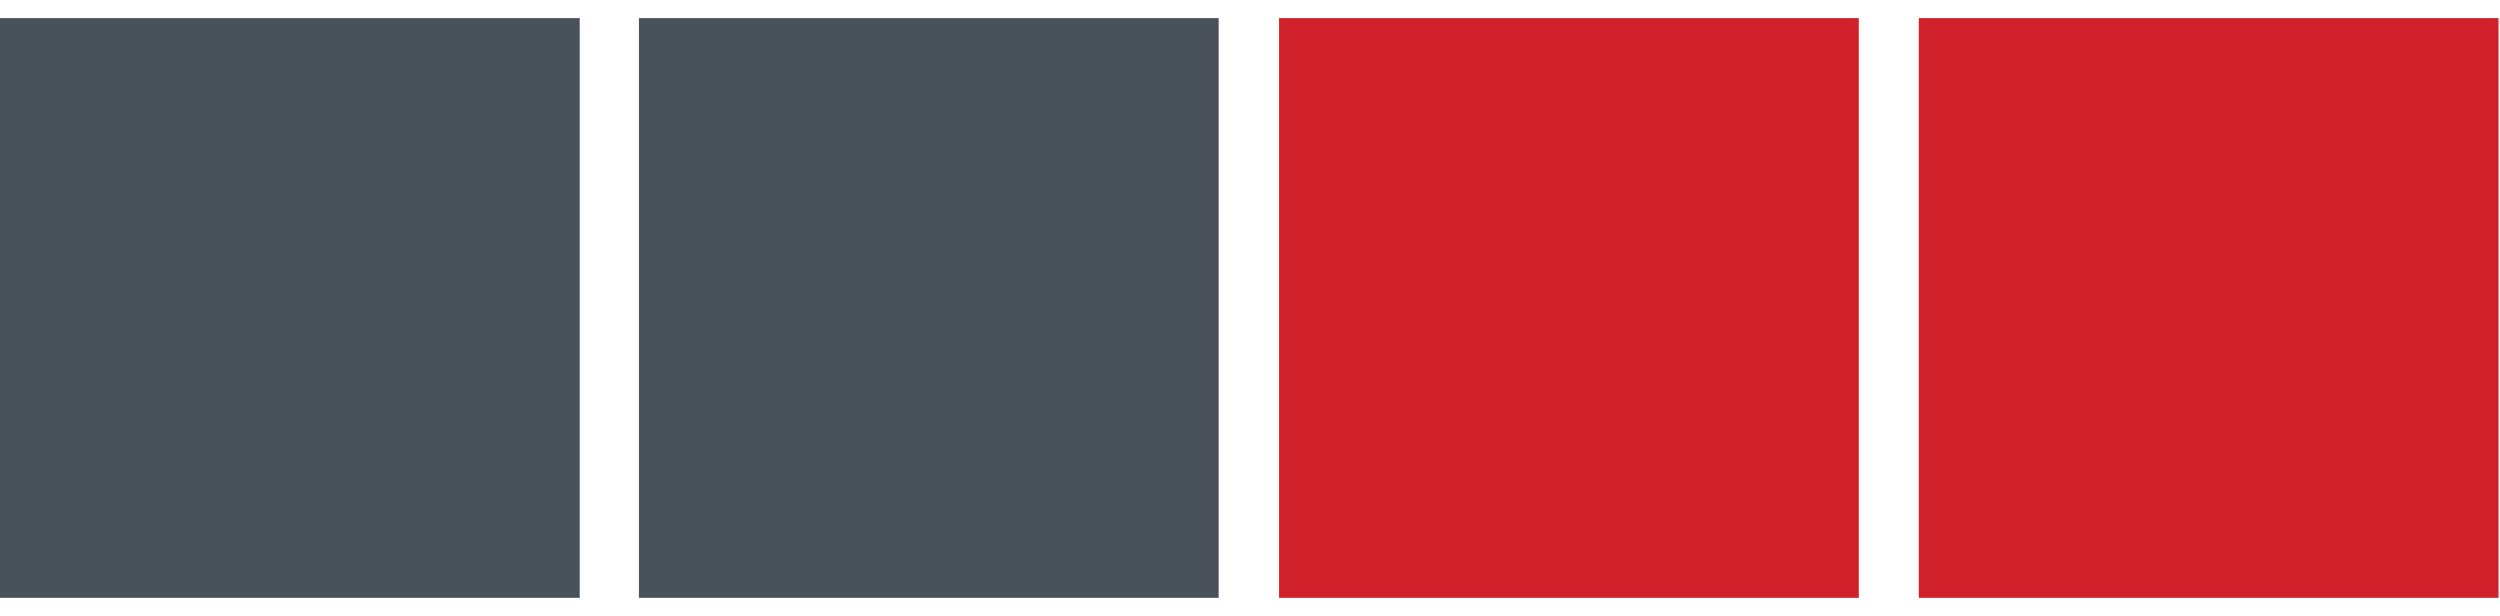 <svg width="69" height="17" viewBox="0 0 69 17" fill="none" xmlns="http://www.w3.org/2000/svg">
<path d="M16 0.5L0 0.5L0 16.5H16L16 0.5Z" fill="#49525A"/>
<path d="M33.635 0.5L17.635 0.5L17.635 16.5H33.635V0.5Z" fill="#49525A"/>
<path d="M51.302 0.5L35.302 0.5V16.5H51.302V0.5Z" fill="#D0212A"/>
<path d="M68.96 0.5L52.959 0.5V16.5H68.96V0.5Z" fill="#D0212A"/>
</svg>

